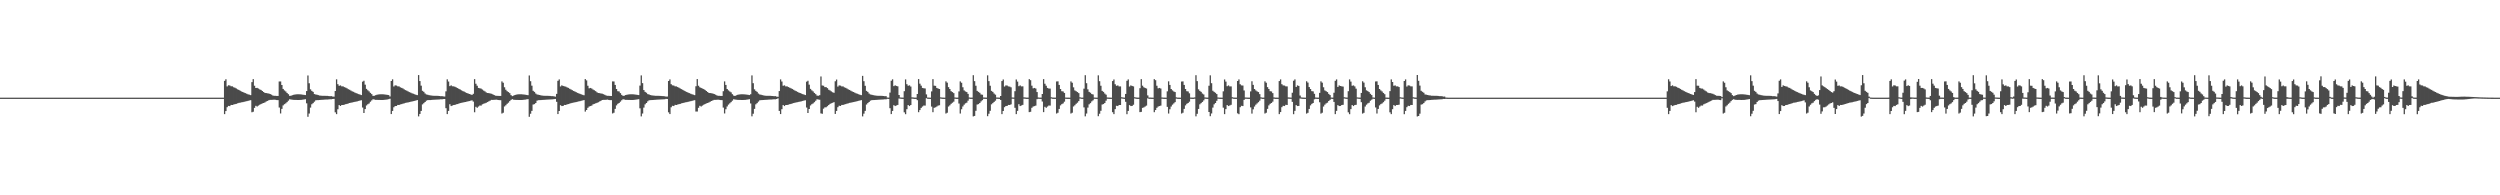 <?xml version="1.0" encoding="UTF-8"?>
<svg xmlns="http://www.w3.org/2000/svg" width="1920" height="150">
  <path d="M0 75.000h1v1.000H0zM1 75.000h1v1.000H1zM2 75.000h1v1.000H2zM3 75.000h1v1.000H3zM4 75.000h1v1.000H4zM5 75.000h1v1.000H5zM6 75.000h1v1.000H6zM7 75.000h1v1.000H7zM8 75.000h1v1.000H8zM9 75.000h1v1.000H9zM10 75.000h1v1.000H10zM11 75.000h1v1.000H11zM12 75.000h1v1.000H12zM13 75.000h1v1.000H13zM14 75.000h1v1.000H14zM15 75.000h1v1.000H15zM16 75.000h1v1.000H16zM17 75.000h1v1.000H17zM18 75.000h1v1.000H18zM19 75.000h1v1.000H19zM20 75.000h1v1.000H20zM21 75.000h1v1.000H21zM22 75.000h1v1.000H22zM23 75.000h1v1.000H23zM24 75.000h1v1.000H24zM25 75.000h1v1.000H25zM26 75.000h1v1.000H26zM27 75.000h1v1.000H27zM28 75.000h1v1.000H28zM29 75.000h1v1.000H29zM30 75.000h1v1.000H30zM31 75.000h1v1.000H31zM32 75.000h1v1.000H32zM33 75.000h1v1.000H33zM34 75.000h1v1.000H34zM35 75.000h1v1.000H35zM36 75.000h1v1.000H36zM37 75.000h1v1.000H37zM38 75.000h1v1.000H38zM39 75.000h1v1.000H39zM40 75.000h1v1.000H40zM41 75.000h1v1.000H41zM42 75.000h1v1.000H42zM43 75.000h1v1.000H43zM44 75.000h1v1.000H44zM45 75.000h1v1.000H45zM46 75.000h1v1.000H46zM47 75.000h1v1.000H47zM48 75.000h1v1.000H48zM49 75.000h1v1.000H49zM50 75.000h1v1.000H50zM51 75.000h1v1.000H51zM52 75.000h1v1.000H52zM53 75.000h1v1.000H53zM54 75.000h1v1.000H54zM55 75.000h1v1.000H55zM56 75.000h1v1.000H56zM57 75.000h1v1.000H57zM58 75.000h1v1.000H58zM59 75.000h1v1.000H59zM60 75.000h1v1.000H60zM61 75.000h1v1.000H61zM62 75.000h1v1.000H62zM63 75.000h1v1.000H63zM64 75.000h1v1.000H64zM65 75.000h1v1.000H65zM66 75.000h1v1.000H66zM67 75.000h1v1.000H67zM68 75.000h1v1.000H68zM69 75.000h1v1.000H69zM70 75.000h1v1.000H70zM71 75.000h1v1.000H71zM72 75.000h1v1.000H72zM73 75.000h1v1.000H73zM74 75.000h1v1.000H74zM75 75.000h1v1.000H75zM76 75.000h1v1.000H76zM77 75.000h1v1.000H77zM78 75.000h1v1.000H78zM79 75.000h1v1.000H79zM80 75.000h1v1.000H80zM81 75.000h1v1.000H81zM82 75.000h1v1.000H82zM83 75.000h1v1.000H83zM84 75.000h1v1.000H84zM85 75.000h1v1.000H85zM86 75.000h1v1.000H86zM87 75.000h1v1.000H87zM88 75.000h1v1.000H88zM89 75.000h1v1.000H89zM90 75.000h1v1.000H90zM91 75.000h1v1.000H91zM92 75.000h1v1.000H92zM93 75.000h1v1.000H93zM94 75.000h1v1.000H94zM95 75.000h1v1.000H95zM96 75.000h1v1.000H96zM97 75.000h1v1.000H97zM98 75.000h1v1.000H98zM99 75.000h1v1.000H99zM100 75.000h1v1.000H100zM101 75.000h1v1.000H101zM102 75.000h1v1.000H102zM103 75.000h1v1.000H103zM104 75.000h1v1.000H104zM105 75.000h1v1.000H105zM106 75.000h1v1.000H106zM107 75.000h1v1.000H107zM108 75.000h1v1.000H108zM109 75.000h1v1.000H109zM110 75.000h1v1.000H110zM111 75.000h1v1.000H111zM112 75.000h1v1.000H112zM113 75.000h1v1.000H113zM114 75.000h1v1.000H114zM115 75.000h1v1.000H115zM116 75.000h1v1.000H116zM117 75.000h1v1.000H117zM118 75.000h1v1.000H118zM119 75.000h1v1.000H119zM120 75.000h1v1.000H120zM121 75.000h1v1.000H121zM122 75.000h1v1.000H122zM123 75.000h1v1.000H123zM124 75.000h1v1.000H124zM125 75.000h1v1.000H125zM126 75.000h1v1.000H126zM127 75.000h1v1.000H127zM128 75.000h1v1.000H128zM129 75.000h1v1.000H129zM130 75.000h1v1.000H130zM131 75.000h1v1.000H131zM132 75.000h1v1.000H132zM133 75.000h1v1.000H133zM134 75.000h1v1.000H134zM135 75.000h1v1.000H135zM136 75.000h1v1.000H136zM137 75.000h1v1.000H137zM138 75.000h1v1.000H138zM139 75.000h1v1.000H139zM140 75.000h1v1.000H140zM141 75.000h1v1.000H141zM142 75.000h1v1.000H142zM143 75.000h1v1.000H143zM144 75.000h1v1.000H144zM145 75.000h1v1.000H145zM146 75.000h1v1.000H146zM147 75.000h1v1.000H147zM148 75.000h1v1.000H148zM149 75.000h1v1.000H149zM150 75.000h1v1.000H150zM151 75.000h1v1.000H151zM152 75.000h1v1.000H152zM153 75.000h1v1.000H153zM154 75.000h1v1.000H154zM155 75.000h1v1.000H155zM156 75.000h1v1.000H156zM157 75.000h1v1.000H157zM158 75.000h1v1.000H158zM159 75.000h1v1.000H159zM160 75.000h1v1.000H160zM161 75.000h1v1.000H161zM162 75.000h1v1.000H162zM163 75.000h1v1.000H163zM164 75.000h1v1.000H164zM165 75.000h1v1.000H165zM166 75.000h1v1.000H166zM167 75.000h1v1.000H167zM168 75.000h1v1.000H168zM169 75.000h1v1.000H169zM170 75.000h1v1.000H170zM171 74.991h1v1.000H171zM172 62.122h1v25.511H172zM173 60.887h1v24.434H173zM174 66.339h1v16.014H174zM175 65.501h1v15.830H175zM176 65.661h1v15.865H176zM177 66.256h1v14.334H177zM178 66.287h1v14.349H178zM179 67.045h1v13.255H179zM180 67.403h1v12.585H180zM181 67.939h1v11.811H181zM182 68.623h1v10.739H182zM183 69.079h1v9.934H183zM184 69.680h1v9.157H184zM185 70.229h1v8.385H185zM186 70.650h1v7.766H186zM187 71.174h1v7.022H187zM188 71.519h1v6.416H188zM189 71.972h1v5.764H189zM190 72.423h1v5.029H190zM191 72.704h1v4.431H191zM192 73.059h1v3.869H192zM193 63.076h1v23.140H193zM194 60.754h1v25.068H194zM195 65.830h1v17.006H195zM196 67.577h1v13.689H196zM197 67.502h1v14.304H197zM198 67.984h1v13.138H198zM199 68.672h1v11.771H199zM200 69.060h1v10.849H200zM201 69.872h1v9.516H201zM202 70.631h1v8.479H202zM203 71.395h1v7.256H203zM204 71.492h1v6.449H204zM205 71.654h1v5.861H205zM206 71.845h1v5.091H206zM207 72.214h1v4.500H207zM208 72.697h1v3.998H208zM209 73.297h1v3.367H209zM210 73.575h1v2.974H210zM211 73.588h1v3.080H211zM212 73.694h1v3.169H212zM213 73.699h1v3.228H213zM214 62.554h1v20.047H214zM215 62.590h1v24.569H215zM216 65.256h1v18.345H216zM217 68.308h1v12.655H217zM218 69.409h1v10.604H218zM219 70.233h1v9.146H219zM220 71.385h1v7.071H220zM221 72.331h1v4.999H221zM222 73.609h1v2.621H222zM223 73.512h1v2.921H223zM224 73.121h1v3.481H224zM225 72.816h1v3.893H225zM226 72.600h1v4.135H226zM227 72.428h1v4.313H227zM228 72.386h1v4.404H228zM229 72.403h1v4.378H229zM230 72.454h1v4.294H230zM231 72.529h1v4.157H231zM232 72.689h1v3.855H232zM233 72.862h1v3.509H233zM234 72.991h1v3.191H234zM235 69.955h1v9.384H235zM236 57.959h1v31.721H236zM237 63.964h1v23.240H237zM238 68.624h1v14.028H238zM239 69.777h1v10.287H239zM240 70.539h1v8.642H240zM241 72.252h1v5.829H241zM242 72.567h1v4.474H242zM243 72.762h1v4.147H243zM244 73.038h1v3.843H244zM245 73.343h1v3.451H245zM246 73.460h1v3.242H246zM247 73.551h1v3.098H247zM248 73.560h1v3.021H248zM249 73.574h1v2.934H249zM250 73.611h1v2.855H250zM251 73.648h1v2.776H251zM252 73.780h1v2.578H252zM253 73.868h1v2.364H253zM254 73.848h1v2.410H254zM255 74.158h1v1.862H255zM256 74.227h1v1.726H256zM257 69.900h1v16.365H257zM258 60.949h1v26.723H258zM259 64.645h1v19.279H259zM260 65.878h1v14.828H260zM261 65.576h1v15.852H261zM262 66.306h1v14.338H262zM263 66.301h1v14.350H263zM264 66.898h1v13.507H264zM265 67.301h1v12.714H265zM266 67.794h1v12.052H266zM267 68.480h1v10.967H267zM268 68.921h1v10.166H268zM269 69.540h1v9.347H269zM270 70.121h1v8.550H270zM271 70.527h1v7.933H271zM272 71.052h1v7.196H272zM273 71.540h1v6.469H273zM274 71.873h1v5.932H274zM275 72.311h1v5.196H275zM276 72.602h1v4.600H276zM277 72.991h1v4.001H277zM278 62.723h1v19.845H278zM279 61.997h1v24.800H279zM280 65.039h1v18.727H280zM281 68.249h1v12.771H281zM282 69.346h1v10.708H282zM283 70.172h1v9.267H283zM284 71.346h1v6.766H284zM285 72.311h1v4.797H285zM286 73.604h1v2.637H286zM287 73.509h1v2.931H287zM288 73.117h1v3.573H288zM289 72.761h1v3.956H289zM290 72.533h1v4.199H290zM291 72.430h1v4.312H291zM292 72.391h1v4.398H292zM293 72.400h1v4.386H293zM294 72.434h1v4.326H294zM295 72.528h1v4.126H295zM296 72.695h1v3.837H296zM297 72.849h1v3.533H297zM298 73.022h1v3.176H298zM299 74.074h1v1.745H299zM300 62.223h1v25.402H300zM301 60.948h1v24.256H301zM302 66.418h1v15.954H302zM303 65.538h1v15.934H303zM304 65.667h1v15.721H304zM305 66.288h1v14.311H305zM306 66.330h1v14.303H306zM307 67.053h1v13.100H307zM308 67.487h1v12.482H308zM309 67.964h1v11.677H309zM310 68.639h1v10.710H310zM311 69.212h1v9.777H311zM312 69.685h1v9.116H312zM313 70.251h1v8.370H313zM314 70.772h1v7.626H314zM315 71.160h1v6.976H315zM316 71.659h1v6.290H316zM317 71.983h1v5.680H317zM318 72.402h1v5.044H318zM319 72.800h1v4.343H319zM320 73.066h1v3.802H320zM321 57.627h1v31.779H321zM322 62.276h1v25.204H322zM323 65.804h1v19.377H323zM324 69.746h1v10.413H324zM325 70.517h1v8.724H325zM326 71.804h1v6.517H326zM327 72.547h1v4.776H327zM328 72.734h1v4.178H328zM329 73.047h1v3.826H329zM330 73.253h1v3.580H330zM331 73.390h1v3.352H331zM332 73.531h1v3.113H332zM333 73.556h1v3.024H333zM334 73.554h1v2.985H334zM335 73.577h1v2.923H335zM336 73.631h1v2.822H336zM337 73.730h1v2.635H337zM338 73.882h1v2.352H338zM339 73.845h1v2.438H339zM340 74.046h1v2.047H340zM341 74.142h1v1.871H341zM342 70.123h1v12.980H342zM343 60.938h1v26.690H343zM344 62.611h1v22.561H344zM345 66.142h1v13.911H345zM346 65.531h1v15.948H346zM347 66.232h1v14.798H347zM348 66.288h1v14.341H348zM349 66.675h1v13.846H349zM350 67.192h1v12.884H350zM351 67.629h1v12.291H351zM352 68.300h1v11.239H352zM353 68.777h1v10.398H353zM354 69.381h1v9.551H354zM355 69.976h1v8.762H355zM356 70.372h1v8.137H356zM357 70.926h1v7.399H357zM358 71.419h1v6.648H358zM359 71.763h1v6.044H359zM360 72.195h1v5.403H360zM361 72.508h1v4.786H361zM362 72.894h1v4.175H362zM363 72.033h1v5.983H363zM364 60.784h1v25.428H364zM365 64.296h1v17.706H365zM366 65.822h1v16.992H366zM367 67.522h1v14.293H367zM368 67.798h1v13.259H368zM369 68.066h1v13.040H369zM370 68.770h1v11.358H370zM371 69.579h1v10.075H371zM372 70.199h1v9.112H372zM373 71.015h1v7.867H373zM374 71.448h1v6.936H374zM375 71.528h1v6.245H375zM376 71.795h1v5.444H376zM377 72.006h1v4.699H377zM378 72.430h1v4.294H378zM379 72.946h1v3.727H379zM380 73.487h1v3.121H380zM381 73.573h1v2.980H381zM382 73.626h1v3.151H382zM383 73.702h1v3.205H383zM384 73.695h1v3.236H384zM385 62.523h1v24.646H385zM386 63.523h1v23.043H386zM387 67.041h1v14.735H387zM388 68.892h1v11.972H388zM389 70.023h1v9.704H389zM390 70.721h1v8.150H390zM391 71.544h1v6.127H391zM392 73.043h1v3.669H392zM393 73.838h1v2.343H393zM394 73.401h1v3.182H394zM395 72.938h1v3.750H395zM396 72.643h1v4.090H396zM397 72.498h1v4.231H397zM398 72.392h1v4.384H398zM399 72.397h1v4.391H399zM400 72.420h1v4.355H400zM401 72.474h1v4.255H401zM402 72.594h1v4.010H402zM403 72.742h1v3.743H403zM404 72.909h1v3.399H404zM405 73.106h1v3.020H405zM406 57.952h1v31.758H406zM407 62.340h1v25.011H407zM408 65.794h1v19.351H408zM409 69.758h1v10.512H409zM410 70.530h1v9.425H410zM411 71.815h1v7.285H411zM412 72.565h1v4.742H412zM413 72.756h1v4.191H413zM414 72.985h1v3.919H414zM415 73.266h1v3.604H415zM416 73.399h1v3.336H416zM417 73.542h1v3.153H417zM418 73.556h1v3.067H418zM419 73.563h1v2.997H419zM420 73.576h1v2.912H420zM421 73.632h1v2.813H421zM422 73.682h1v2.712H422zM423 73.851h1v2.464H423zM424 73.852h1v2.414H424zM425 73.971h1v2.182H425zM426 74.216h1v1.740H426zM427 72.075h1v6.109H427zM428 62.034h1v25.590H428zM429 60.968h1v24.291H429zM430 66.424h1v14.360H430zM431 65.560h1v15.902H431zM432 66.008h1v15.369H432zM433 66.296h1v14.308H433zM434 66.497h1v14.141H434zM435 67.072h1v13.082H435zM436 67.498h1v12.420H436zM437 68.154h1v11.485H437zM438 68.651h1v10.606H438zM439 69.223h1v9.765H439zM440 69.846h1v8.947H440zM441 70.260h1v8.316H441zM442 70.781h1v7.611H442zM443 71.300h1v6.830H443zM444 71.666h1v6.211H444zM445 72.096h1v5.562H445zM446 72.486h1v4.876H446zM447 72.805h1v4.331H447zM448 73.157h1v3.705H448zM449 60.739h1v24.948H449zM450 61.726h1v22.754H450zM451 65.831h1v16.969H451zM452 67.847h1v13.970H452zM453 67.535h1v13.946H453zM454 67.989h1v13.109H454zM455 68.778h1v11.366H455zM456 69.320h1v10.430H456zM457 70.000h1v9.353H457zM458 70.851h1v8.151H458zM459 71.433h1v7.098H459zM460 71.526h1v6.413H460zM461 71.760h1v5.686H461zM462 71.916h1v4.868H462zM463 72.328h1v4.394H463zM464 72.819h1v3.864H464zM465 73.338h1v3.297H465zM466 73.575h1v2.935H466zM467 73.588h1v3.147H467zM468 73.693h1v3.189H468zM469 73.703h1v3.200H469zM470 62.526h1v24.621H470zM471 62.541h1v24.030H471zM472 65.214h1v18.406H472zM473 68.359h1v12.563H473zM474 70.031h1v9.695H474zM475 70.229h1v8.855H475zM476 71.545h1v6.539H476zM477 72.844h1v4.139H477zM478 73.611h1v2.623H478zM479 73.469h1v2.966H479zM480 73.002h1v3.682H480zM481 72.768h1v3.945H481zM482 72.540h1v4.188H482zM483 72.436h1v4.314H483zM484 72.397h1v4.387H484zM485 72.413h1v4.367H485zM486 72.466h1v4.289H486zM487 72.569h1v4.080H487zM488 72.721h1v3.771H488zM489 72.881h1v3.448H489zM490 73.025h1v3.152H490zM491 65.717h1v17.493H491zM492 57.900h1v31.508H492zM493 63.868h1v23.327H493zM494 69.169h1v13.478H494zM495 70.531h1v9.584H495zM496 71.233h1v7.864H496zM497 72.270h1v5.571H497zM498 72.568h1v4.487H498zM499 72.986h1v3.916H499zM500 73.229h1v3.636H500zM501 73.349h1v3.443H501zM502 73.455h1v3.256H502zM503 73.558h1v3.078H503zM504 73.565h1v2.992H504zM505 73.573h1v2.938H505zM506 73.608h1v2.860H506zM507 73.668h1v2.743H507zM508 73.785h1v2.571H508zM509 73.851h1v2.417H509zM510 73.911h1v2.333H510zM511 74.215h1v1.725H511zM512 74.137h1v1.876H512zM513 62.205h1v24.059H513zM514 60.955h1v26.653H514zM515 64.684h1v17.682H515zM516 65.547h1v15.714H516zM517 65.682h1v15.790H517zM518 66.304h1v14.218H518zM519 66.343h1v14.286H519zM520 66.882h1v13.382H520zM521 67.394h1v12.575H521zM522 67.976h1v11.775H522zM523 68.479h1v10.868H523zM524 69.072h1v10.013H524zM525 69.696h1v9.151H525zM526 70.122h1v8.490H526zM527 70.651h1v7.808H527zM528 71.170h1v7.021H528zM529 71.541h1v6.400H529zM530 71.980h1v5.752H530zM531 72.411h1v5.030H531zM532 72.708h1v4.467H532zM533 73.071h1v3.861H533zM534 66.255h1v19.403H534zM535 60.733h1v24.926H535zM536 65.829h1v16.975H536zM537 67.016h1v14.255H537zM538 67.532h1v14.284H538zM539 67.991h1v13.108H539zM540 68.379h1v12.045H540zM541 69.063h1v10.856H541zM542 69.869h1v9.524H542zM543 70.648h1v8.463H543zM544 71.403h1v7.262H544zM545 71.492h1v6.597H545zM546 71.650h1v5.937H546zM547 71.849h1v5.260H547zM548 72.209h1v4.512H548zM549 72.692h1v4.020H549zM550 73.197h1v3.466H550zM551 73.575h1v2.976H551zM552 73.584h1v3.089H552zM553 73.667h1v3.192H553zM554 73.698h1v3.205H554zM555 70.043h1v12.613H555zM556 62.522h1v24.627H556zM557 65.217h1v18.692H557zM558 68.358h1v13.422H558zM559 69.425h1v10.931H559zM560 70.229h1v9.153H560zM561 70.900h1v7.559H561zM562 72.331h1v4.996H562zM563 73.421h1v2.812H563zM564 73.725h1v2.701H564zM565 73.161h1v3.452H565zM566 72.813h1v3.899H566zM567 72.593h1v4.135H567zM568 72.437h1v4.298H568zM569 72.397h1v4.380H569zM570 72.404h1v4.380H570zM571 72.440h1v4.321H571zM572 72.534h1v4.151H572zM573 72.650h1v3.879H573zM574 72.805h1v3.573H574zM575 72.988h1v3.206H575zM576 72.401h1v7.081H576zM577 57.898h1v31.428H577zM578 63.884h1v23.472H578zM579 68.630h1v14.994H579zM580 69.761h1v10.356H580zM581 70.534h1v8.664H581zM582 71.829h1v6.219H582zM583 72.567h1v4.502H583zM584 72.757h1v4.144H584zM585 73.067h1v3.797H585zM586 73.270h1v3.523H586zM587 73.453h1v3.257H587zM588 73.553h1v3.082H588zM589 73.564h1v3.008H589zM590 73.563h1v2.950H590zM591 73.598h1v2.869H591zM592 73.655h1v2.763H592zM593 73.736h1v2.622H593zM594 73.872h1v2.371H594zM595 73.853h1v2.413H595zM596 74.169h1v1.847H596zM597 74.367h1v1.158H597zM598 69.951h1v15.256H598zM599 60.954h1v26.665H599zM600 62.633h1v21.231H600zM601 65.845h1v14.867H601zM602 65.554h1v15.917H602zM603 66.336h1v14.304H603zM604 66.296h1v14.337H604zM605 66.884h1v13.519H605zM606 67.311h1v12.706H606zM607 67.796h1v12.045H607zM608 68.311h1v11.135H608zM609 68.928h1v10.249H609zM610 69.543h1v9.338H610zM611 69.982h1v8.686H611zM612 70.530h1v7.978H612zM613 71.056h1v7.190H613zM614 71.421h1v6.584H614zM615 71.873h1v5.931H615zM616 72.317h1v5.191H616zM617 72.603h1v4.598H617zM618 72.988h1v4.001H618zM619 62.727h1v19.842H619zM620 62.010h1v24.786H620zM621 65.038h1v18.681H621zM622 68.245h1v12.761H622zM623 69.362h1v10.678H623zM624 70.185h1v9.241H624zM625 71.352h1v7.135H625zM626 72.316h1v5.025H626zM627 73.415h1v2.823H627zM628 73.509h1v2.921H628zM629 73.120h1v3.495H629zM630 58.701h1v28.389H630zM631 65.633h1v21.783H631zM632 65.869h1v17.605H632zM633 66.900h1v15.558H633zM634 66.904h1v15.483H634zM635 67.689h1v13.865H635zM636 68.892h1v11.726H636zM637 69.500h1v10.259H637zM638 70.186h1v9.147H638zM639 70.855h1v8.092H639zM640 71.289h1v7.155H640zM641 62.402h1v25.115H641zM642 61.062h1v24.139H642zM643 66.505h1v15.815H643zM644 65.608h1v15.608H644zM645 65.726h1v15.704H645zM646 66.331h1v14.247H646zM647 66.373h1v14.240H647zM648 67.093h1v13.152H648zM649 67.407h1v12.545H649zM650 67.990h1v11.638H650zM651 68.664h1v10.674H651zM652 69.078h1v9.899H652zM653 69.700h1v9.142H653zM654 70.269h1v8.342H654zM655 70.657h1v7.729H655zM656 71.170h1v7.016H656zM657 71.671h1v6.270H657zM658 71.986h1v5.669H658zM659 72.409h1v5.029H659zM660 72.807h1v4.329H660zM661 73.074h1v3.820H661zM662 58.274h1v31.134H662zM663 62.363h1v24.943H663zM664 65.870h1v19.266H664zM665 69.785h1v10.494H665zM666 70.542h1v8.686H666zM667 71.814h1v6.500H667zM668 72.558h1v4.760H668zM669 72.740h1v4.208H669zM670 73.024h1v3.842H670zM671 73.258h1v3.568H671zM672 73.395h1v3.341H672zM673 73.535h1v3.165H673zM674 73.559h1v3.017H674zM675 73.561h1v2.972H675zM676 73.575h1v2.919H676zM677 73.633h1v2.817H677zM678 73.731h1v2.665H678zM679 73.875h1v2.354H679zM680 73.848h1v2.434H680zM681 74.905h1v1.000H681zM682 74.958h1v1.000H682zM683 71.101h1v11.988H683zM684 62.026h1v25.603H684zM685 60.939h1v24.234H685zM686 66.152h1v14.622H686zM687 65.541h1v15.932H687zM688 66.004h1v15.019H688zM689 66.290h1v14.302H689zM690 72.965h1v2.716H690zM691 74.828h1v1.000H691zM692 74.914h1v1.000H692zM693 74.966h1v1.000H693zM694 70.049h1v16.230H694zM695 60.953h1v26.750H695zM696 64.652h1v19.206H696zM697 65.830h1v14.857H697zM698 65.536h1v15.937H698zM699 66.474h1v14.167H699zM700 74.754h1v1.000H700zM701 74.864h1v1.000H701zM702 74.958h1v1.000H702zM703 74.966h1v1.000H703zM704 72.214h1v4.738H704zM705 60.702h1v25.457H705zM706 64.250h1v20.295H706zM707 65.784h1v17.049H707zM708 67.509h1v14.332H708zM709 67.780h1v13.289H709zM710 67.961h1v13.157H710zM711 72.488h1v2.989H711zM712 74.892h1v1.000H712zM713 74.942h1v1.000H713zM714 74.985h1v1.000H714zM715 70.189h1v11.690H715zM716 60.750h1v25.398H716zM717 65.815h1v16.994H717zM718 65.969h1v16.483H718zM719 67.528h1v14.293H719zM720 67.977h1v13.126H720zM721 68.368h1v12.455H721zM722 74.726h1v1.000H722zM723 74.920h1v1.000H723zM724 74.972h1v1.000H724zM725 74.984h1v1.000H725zM726 62.477h1v24.738H726zM727 63.507h1v23.075H727zM728 66.901h1v14.893H728zM729 68.348h1v12.525H729zM730 70.022h1v9.713H730zM731 70.714h1v8.162H731zM732 71.534h1v6.559H732zM733 74.843h1v1.000H733zM734 74.958h1v1.000H734zM735 74.983h1v1.000H735zM736 70.203h1v9.288H736zM737 62.504h1v24.685H737zM738 63.532h1v20.367H738zM739 67.045h1v14.736H739zM740 69.431h1v10.932H740zM741 70.231h1v9.153H741zM742 70.725h1v8.143H742zM743 72.085h1v5.242H743zM744 74.839h1v1.000H744zM745 74.963h1v1.000H745zM746 74.969h1v1.000H746zM747 57.768h1v31.604H747zM748 62.318h1v26.698H748zM749 65.836h1v19.284H749zM750 69.772h1v10.505H750zM751 70.537h1v9.424H751zM752 71.262h1v7.854H752zM753 72.560h1v5.301H753zM754 72.748h1v4.200H754zM755 74.869h1v1.000H755zM756 74.917h1v1.000H756zM757 74.973h1v1.000H757zM758 57.844h1v31.413H758zM759 62.324h1v25.031H759zM760 65.843h1v19.231H760zM761 69.778h1v10.333H761zM762 70.537h1v8.661H762zM763 71.827h1v6.461H763zM764 72.684h1v4.610H764zM765 74.876h1v1.000H765zM766 74.912h1v1.000H766zM767 74.977h1v1.000H767zM768 73.738h1v3.028H768zM769 62.258h1v25.383H769zM770 61.008h1v24.232H770zM771 66.478h1v15.868H771zM772 65.586h1v15.864H772zM773 65.712h1v15.656H773zM774 66.336h1v14.248H774zM775 66.523h1v14.094H775zM776 67.090h1v13.055H776zM777 74.841h1v1.000H777zM778 74.882h1v1.000H778zM779 70.060h1v12.746H779zM780 61.008h1v26.660H780zM781 62.688h1v22.446H781zM782 66.179h1v13.854H782zM783 65.568h1v15.889H783zM784 66.366h1v14.644H784zM785 66.310h1v14.248H785zM786 74.754h1v1.000H786zM787 74.877h1v1.000H787zM788 74.958h1v1.000H788zM789 74.968h1v1.000H789zM790 60.764h1v25.342H790zM791 61.568h1v24.318H791zM792 65.814h1v16.999H792zM793 67.852h1v13.972H793zM794 67.526h1v13.961H794zM795 67.979h1v13.129H795zM796 70.730h1v5.439H796zM797 74.858h1v1.000H797zM798 74.948h1v1.000H798zM799 74.980h1v1.000H799zM800 72.185h1v5.786H800zM801 60.770h1v25.369H801zM802 64.307h1v17.694H802zM803 65.829h1v16.969H803zM804 67.538h1v14.277H804zM805 67.983h1v13.065H805zM806 68.070h1v13.028H806zM807 74.695h1v1.000H807zM808 74.919h1v1.000H808zM809 74.967h1v1.000H809zM810 74.983h1v1.000H810zM811 62.571h1v24.636H811zM812 62.485h1v24.090H812zM813 65.212h1v18.426H813zM814 68.353h1v12.583H814zM815 70.026h1v9.965H815zM816 70.223h1v9.169H816zM817 71.385h1v6.703H817zM818 74.879h1v1.000H818zM819 74.962h1v1.000H819zM820 74.980h1v1.000H820zM821 74.990h1v1.000H821zM822 62.508h1v24.673H822zM823 63.536h1v23.020H823zM824 67.054h1v14.720H824zM825 69.433h1v11.423H825zM826 70.033h1v9.690H826zM827 70.726h1v8.139H827zM828 71.546h1v6.121H828zM829 74.692h1v1.000H829zM830 74.934h1v1.000H830zM831 74.971h1v1.000H831zM832 68.100h1v14.363H832zM833 57.769h1v31.600H833zM834 63.875h1v23.311H834zM835 68.626h1v14.034H835zM836 70.542h1v9.590H836zM837 71.240h1v7.975H837zM838 72.264h1v5.600H838zM839 72.559h1v4.511H839zM840 74.880h1v1.000H840zM841 74.936h1v1.000H841zM842 74.984h1v1.000H842zM843 57.844h1v31.407H843zM844 62.337h1v25.000H844zM845 65.854h1v19.224H845zM846 69.776h1v10.482H846zM847 70.546h1v9.393H847zM848 71.821h1v7.274H848zM849 72.687h1v4.615H849zM850 74.878h1v1.000H850zM851 74.909h1v1.000H851zM852 74.973h1v1.000H852zM853 74.992h1v1.000H853zM854 62.270h1v23.879H854zM855 61.016h1v26.629H855zM856 64.696h1v19.136H856zM857 65.890h1v15.342H857zM858 65.596h1v15.850H858zM859 66.329h1v14.295H859zM860 66.372h1v14.249H860zM861 74.668h1v1.000H861zM862 74.836h1v1.000H862zM863 74.958h1v1.000H863zM864 72.144h1v6.060H864zM865 62.034h1v25.654H865zM866 60.999h1v24.209H866zM867 66.453h1v14.309H867zM868 65.574h1v15.873H868zM869 66.021h1v15.343H869zM870 66.341h1v14.117H870zM871 74.627h1v1.000H871zM872 74.875h1v1.000H872zM873 74.958h1v1.000H873zM874 74.965h1v1.000H874zM875 67.757h1v18.360H875zM876 60.757h1v25.136H876zM877 65.817h1v17.006H877zM878 67.004h1v15.467H878zM879 67.522h1v14.299H879zM880 67.977h1v13.133H880zM881 73.282h1v2.249H881zM882 74.920h1v1.000H882zM883 74.918h1v1.000H883zM884 74.972h1v1.000H884zM885 74.987h1v1.000H885zM886 60.761h1v25.390H886zM887 61.585h1v22.921H887zM888 65.825h1v16.976H888zM889 67.861h1v13.953H889zM890 67.534h1v13.944H890zM891 67.985h1v13.113H891zM892 74.838h1v1.000H892zM893 74.935h1v1.000H893zM894 74.966h1v1.000H894zM895 74.985h1v1.000H895zM896 70.134h1v11.964H896zM897 62.477h1v24.733H897zM898 65.205h1v18.719H898zM899 68.356h1v13.437H899zM900 69.427h1v10.940H900zM901 70.222h1v9.170H901zM902 70.717h1v7.747H902zM903 74.769h1v1.000H903zM904 74.948h1v1.000H904zM905 74.980h1v1.000H905zM906 74.993h1v1.000H906zM907 62.597h1v24.584H907zM908 62.514h1v24.044H908zM909 65.231h1v18.391H909zM910 68.361h1v12.562H910zM911 70.033h1v9.689H911zM912 70.234h1v8.847H912zM913 71.676h1v6.405H913zM914 74.886h1v1.000H914zM915 74.962h1v1.000H915zM916 74.981h1v1.000H916zM917 74.814h1v1.000H917zM918 57.767h1v31.601H918zM919 62.303h1v25.097H919zM920 68.620h1v15.021H920zM921 69.762h1v10.377H921zM922 70.540h1v8.676H922zM923 71.823h1v6.474H923zM924 72.558h1v4.529H924zM925 74.827h1v1.000H925zM926 74.916h1v1.000H926zM927 74.982h1v1.000H927zM928 65.844h1v20.173H928zM929 57.852h1v31.384H929zM930 63.894h1v23.245H930zM931 69.671h1v12.961H931zM932 70.545h1v9.568H932zM933 71.247h1v7.842H933zM934 72.221h1v5.183H934zM935 74.840h1v1.000H935zM936 74.934h1v1.000H936zM937 74.981h1v1.000H937zM938 74.991h1v1.000H938zM939 70.128h1v12.582H939zM940 61.007h1v26.628H940zM941 62.691h1v21.144H941zM942 66.192h1v14.507H942zM943 65.585h1v15.868H943zM944 66.377h1v14.630H944zM945 66.332h1v14.160H945zM946 74.672h1v1.000H946zM947 74.880h1v1.000H947zM948 74.963h1v1.000H948zM949 74.966h1v1.000H949zM950 62.205h1v24.831H950zM951 60.984h1v26.697H951zM952 64.695h1v17.656H952zM953 65.563h1v15.676H953zM954 65.690h1v15.764H954zM955 69.501h1v7.190H955zM956 74.855h1v1.000H956zM957 74.885h1v1.000H957zM958 74.966h1v1.000H958zM959 74.967h1v1.000H959zM960 70.200h1v12.260H960zM961 62.418h1v24.839H961zM962 65.185h1v18.764H962zM963 68.334h1v13.468H963zM964 69.409h1v10.977H964zM965 70.213h1v9.186H965zM966 70.709h1v7.764H966zM967 72.318h1v5.017H967zM968 74.740h1v1.000H968zM969 74.959h1v1.000H969zM970 74.975h1v1.000H970zM971 62.486h1v24.728H971zM972 63.521h1v23.050H972zM973 66.916h1v16.719H973zM974 68.359h1v12.570H974zM975 70.031h1v9.695H975zM976 70.230h1v8.854H976zM977 71.551h1v6.533H977zM978 74.819h1v1.000H978zM979 74.959h1v1.000H979zM980 74.979h1v1.000H980zM981 74.990h1v1.000H981zM982 62.243h1v25.404H982zM983 61.000h1v25.087H983zM984 64.686h1v17.655H984zM985 65.577h1v15.656H985zM986 65.702h1v15.745H986zM987 66.309h1v14.200H987zM988 66.352h1v14.275H988zM989 74.818h1v1.000H989zM990 74.873h1v1.000H990zM991 74.951h1v1.000H991zM992 71.231h1v7.008H992zM993 62.021h1v25.672H993zM994 60.985h1v24.155H994zM995 66.756h1v14.011H995zM996 65.561h1v15.893H996zM997 66.011h1v15.359H997zM998 73.395h1v2.266H998zM999 74.820h1v1.000H999zM1000 74.911h1v1.000H1000zM1001 74.965h1v1.000H1001zM1002 74.985h1v1.000H1002zM1003 62.403h1v24.865H1003zM1004 63.456h1v23.191H1004zM1005 66.873h1v16.788H1005zM1006 68.340h1v12.609H1006zM1007 70.006h1v9.747H1007zM1008 70.203h1v8.902H1008zM1009 72.052h1v4.216H1009zM1010 74.854h1v1.000H1010zM1011 74.963h1v1.000H1011zM1012 74.980h1v1.000H1012zM1013 71.339h1v7.182H1013zM1014 62.466h1v24.761H1014zM1015 63.503h1v23.099H1015zM1016 67.034h1v14.764H1016zM1017 69.423h1v10.938H1017zM1018 70.025h1v9.368H1018zM1019 70.715h1v8.157H1019zM1020 72.077h1v5.498H1020zM1021 73.036h1v3.679H1021zM1022 74.900h1v1.000H1022zM1023 74.976h1v1.000H1023zM1024 71.200h1v7.083H1024zM1025 62.048h1v25.584H1025zM1026 60.991h1v24.149H1026zM1027 66.761h1v13.996H1027zM1028 65.566h1v15.891H1028zM1029 66.023h1v15.349H1029zM1030 66.307h1v14.310H1030zM1031 66.495h1v14.014H1031zM1032 74.689h1v1.000H1032zM1033 74.840h1v1.000H1033zM1034 74.956h1v1.000H1034zM1035 70.041h1v16.211H1035zM1036 60.990h1v26.694H1036zM1037 62.662h1v21.175H1037zM1038 65.854h1v14.821H1038zM1039 65.561h1v15.892H1039zM1040 66.329h1v14.299H1040zM1041 68.101h1v12.396H1041zM1042 74.781h1v1.000H1042zM1043 74.883h1v1.000H1043zM1044 74.958h1v1.000H1044zM1045 71.354h1v7.122H1045zM1046 62.411h1v24.843H1046zM1047 63.462h1v23.172H1047zM1048 67.020h1v14.789H1048zM1049 69.400h1v10.988H1049zM1050 70.005h1v9.402H1050zM1051 70.699h1v8.187H1051zM1052 72.061h1v5.280H1052zM1053 73.026h1v3.530H1053zM1054 74.841h1v1.000H1054zM1055 74.971h1v1.000H1055zM1056 62.570h1v19.950H1056zM1057 62.471h1v24.746H1057zM1058 65.209h1v18.434H1058zM1059 68.350h1v12.590H1059zM1060 69.423h1v10.570H1060zM1061 70.223h1v9.168H1061zM1062 71.373h1v7.092H1062zM1063 72.323h1v5.009H1063zM1064 74.916h1v1.000H1064zM1065 74.973h1v1.000H1065zM1066 74.985h1v1.000H1066zM1067 70.013h1v16.234H1067zM1068 60.996h1v26.653H1068zM1069 62.965h1v20.878H1069zM1070 65.867h1v14.813H1070zM1071 65.572h1v15.875H1071zM1072 66.342h1v14.285H1072zM1073 66.305h1v14.316H1073zM1074 66.890h1v13.497H1074zM1075 74.696h1v1.000H1075zM1076 74.841h1v1.000H1076zM1077 74.956h1v1.000H1077zM1078 62.216h1v25.465H1078zM1079 60.989h1v24.190H1079zM1080 66.445h1v15.905H1080zM1081 65.554h1v15.682H1081zM1082 65.680h1v15.772H1082zM1083 66.300h1v14.285H1083zM1084 66.340h1v14.280H1084zM1085 74.685h1v1.000H1085zM1086 74.877h1v1.000H1086zM1087 74.967h1v1.000H1087zM1088 57.596h1v31.861H1088zM1089 62.046h1v27.058H1089zM1090 65.759h1v21.538H1090zM1091 69.743h1v10.578H1091zM1092 70.506h1v9.504H1092zM1093 71.212h1v7.946H1093zM1094 72.538h1v5.346H1094zM1095 72.725h1v4.363H1095zM1096 72.956h1v3.960H1096zM1097 73.202h1v3.675H1097zM1098 73.325h1v3.481H1098zM1099 73.524h1v3.186H1099zM1100 73.544h1v3.087H1100zM1101 73.556h1v3.011H1101zM1102 73.565h1v2.958H1102zM1103 73.598h1v2.882H1103zM1104 73.675h1v2.730H1104zM1105 73.844h1v2.488H1105zM1106 73.842h1v2.450H1106zM1107 73.903h1v2.322H1107zM1108 74.201h1v1.765H1108zM1109 74.123h1v1.900H1109zM1110 74.882h1v1.000H1110zM1111 74.962h1v1.000H1111zM1112 74.987h1v1.000H1112zM1113 74.996h1v1.000H1113zM1114 74.998h1v1.000H1114zM1115 74.999h1v1.000H1115zM1116 75.000h1v1.000H1116zM1117 75.000h1v1.000H1117zM1118 75.000h1v1.000H1118zM1119 75.000h1v1.000H1119zM1120 75.000h1v1.000H1120zM1121 75.000h1v1.000H1121zM1122 75.000h1v1.000H1122zM1123 75.000h1v1.000H1123zM1124 75.000h1v1.000H1124zM1125 75.000h1v1.000H1125zM1126 75.000h1v1.000H1126zM1127 75.000h1v1.000H1127zM1128 75.000h1v1.000H1128zM1129 75.000h1v1.000H1129zM1130 75.000h1v1.000H1130zM1131 75.000h1v1.000H1131zM1132 75.000h1v1.000H1132zM1133 75.000h1v1.000H1133zM1134 75.000h1v1.000H1134zM1135 75.000h1v1.000H1135zM1136 75.000h1v1.000H1136zM1137 75.000h1v1.000H1137zM1138 75.000h1v1.000H1138zM1139 75.000h1v1.000H1139zM1140 75.000h1v1.000H1140zM1141 75.000h1v1.000H1141zM1142 75.000h1v1.000H1142zM1143 75.000h1v1.000H1143zM1144 75.000h1v1.000H1144zM1145 75.000h1v1.000H1145zM1146 75.000h1v1.000H1146zM1147 75.000h1v1.000H1147zM1148 75.000h1v1.000H1148zM1149 75.000h1v1.000H1149zM1150 75.000h1v1.000H1150zM1151 75.000h1v1.000H1151zM1152 75.000h1v1.000H1152zM1153 75.000h1v1.000H1153zM1154 75.000h1v1.000H1154zM1155 75.000h1v1.000H1155zM1156 75.000h1v1.000H1156zM1157 75.000h1v1.000H1157zM1158 75.000h1v1.000H1158zM1159 75.000h1v1.000H1159zM1160 75.000h1v1.000H1160zM1161 75.000h1v1.000H1161zM1162 75.000h1v1.000H1162zM1163 75.000h1v1.000H1163zM1164 75.000h1v1.000H1164zM1165 75.000h1v1.000H1165zM1166 75.000h1v1.000H1166zM1167 75.000h1v1.000H1167zM1168 75.000h1v1.000H1168zM1169 75.000h1v1.000H1169zM1170 75.000h1v1.000H1170zM1171 75.000h1v1.000H1171zM1172 75.000h1v1.000H1172zM1173 75.000h1v1.000H1173zM1174 75.000h1v1.000H1174zM1175 75.000h1v1.000H1175zM1176 75.000h1v1.000H1176zM1177 75.000h1v1.000H1177zM1178 75.000h1v1.000H1178zM1179 75.000h1v1.000H1179zM1180 75.000h1v1.000H1180zM1181 75.000h1v1.000H1181zM1182 75.000h1v1.000H1182zM1183 75.000h1v1.000H1183zM1184 75.000h1v1.000H1184zM1185 75.000h1v1.000H1185zM1186 75.000h1v1.000H1186zM1187 75.000h1v1.000H1187zM1188 75.000h1v1.000H1188zM1189 75.000h1v1.000H1189zM1190 75.000h1v1.000H1190zM1191 75.000h1v1.000H1191zM1192 75.000h1v1.000H1192zM1193 75.000h1v1.000H1193zM1194 75.000h1v1.000H1194zM1195 75.000h1v1.000H1195zM1196 75.000h1v1.000H1196zM1197 75.000h1v1.000H1197zM1198 75.000h1v1.000H1198zM1199 75.000h1v1.000H1199zM1200 75.000h1v1.000H1200zM1201 75.000h1v1.000H1201zM1202 75.000h1v1.000H1202zM1203 75.000h1v1.000H1203zM1204 75.000h1v1.000H1204zM1205 75.000h1v1.000H1205zM1206 75.000h1v1.000H1206zM1207 75.000h1v1.000H1207zM1208 75.000h1v1.000H1208zM1209 75.000h1v1.000H1209zM1210 75.000h1v1.000H1210zM1211 75.000h1v1.000H1211zM1212 75.000h1v1.000H1212zM1213 75.000h1v1.000H1213zM1214 75.000h1v1.000H1214zM1215 75.000h1v1.000H1215zM1216 75.000h1v1.000H1216zM1217 75.000h1v1.000H1217zM1218 75.000h1v1.000H1218zM1219 75.000h1v1.000H1219zM1220 75.000h1v1.000H1220zM1221 75.000h1v1.000H1221zM1222 75.000h1v1.000H1222zM1223 75.000h1v1.000H1223zM1224 75.000h1v1.000H1224zM1225 75.000h1v1.000H1225zM1226 75.000h1v1.000H1226zM1227 75.000h1v1.000H1227zM1228 75.000h1v1.000H1228zM1229 75.000h1v1.000H1229zM1230 75.000h1v1.000H1230zM1231 75.000h1v1.000H1231zM1232 75.000h1v1.000H1232zM1233 75.000h1v1.000H1233zM1234 75.000h1v1.000H1234zM1235 75.000h1v1.000H1235zM1236 75.000h1v1.000H1236zM1237 75.000h1v1.000H1237zM1238 75.000h1v1.000H1238zM1239 75.000h1v1.000H1239zM1240 75.000h1v1.000H1240zM1241 75.000h1v1.000H1241zM1242 75.000h1v1.000H1242zM1243 75.000h1v1.000H1243zM1244 75.000h1v1.000H1244zM1245 75.000h1v1.000H1245zM1246 75.000h1v1.000H1246zM1247 75.000h1v1.000H1247zM1248 75.000h1v1.000H1248zM1249 75.000h1v1.000H1249zM1250 75.000h1v1.000H1250zM1251 75.000h1v1.000H1251zM1252 75.000h1v1.000H1252zM1253 75.000h1v1.000H1253zM1254 75.000h1v1.000H1254zM1255 75.000h1v1.000H1255zM1256 75.000h1v1.000H1256zM1257 75.000h1v1.000H1257zM1258 75.000h1v1.000H1258zM1259 75.000h1v1.000H1259zM1260 75.000h1v1.000H1260zM1261 75.000h1v1.000H1261zM1262 75.000h1v1.000H1262zM1263 75.000h1v1.000H1263zM1264 75.000h1v1.000H1264zM1265 75.000h1v1.000H1265zM1266 75.000h1v1.000H1266zM1267 75.000h1v1.000H1267zM1268 75.000h1v1.000H1268zM1269 75.000h1v1.000H1269zM1270 75.000h1v1.000H1270zM1271 75.000h1v1.000H1271zM1272 75.000h1v1.000H1272zM1273 75.000h1v1.000H1273zM1274 75.000h1v1.000H1274zM1275 75.000h1v1.000H1275zM1276 75.000h1v1.000H1276zM1277 75.000h1v1.000H1277zM1278 75.000h1v1.000H1278zM1279 75.000h1v1.000H1279zM1280 70.144h1v12.654H1280zM1281 60.873h1v26.773H1281zM1282 62.554h1v22.664H1282zM1283 66.095h1v14.632H1283zM1284 65.511h1v15.983H1284zM1285 66.324h1v14.721H1285zM1286 66.276h1v14.371H1286zM1287 66.667h1v13.871H1287zM1288 67.286h1v12.803H1288zM1289 67.619h1v12.239H1289zM1290 68.295h1v11.258H1290zM1291 68.908h1v10.278H1291zM1292 69.374h1v9.523H1292zM1293 69.974h1v8.771H1293zM1294 70.517h1v7.996H1294zM1295 70.922h1v7.389H1295zM1296 71.420h1v6.649H1296zM1297 71.765h1v6.042H1297zM1298 72.195h1v5.402H1298zM1299 72.602h1v4.690H1299zM1300 72.897h1v4.095H1300zM1301 70.704h1v7.301H1301zM1302 60.783h1v25.414H1302zM1303 65.816h1v16.194H1303zM1304 65.825h1v16.985H1304zM1305 67.521h1v14.299H1305zM1306 67.982h1v13.074H1306zM1307 68.068h1v13.039H1307zM1308 68.772h1v11.359H1308zM1309 69.583h1v10.074H1309zM1310 70.205h1v9.016H1310zM1311 71.022h1v7.755H1311zM1312 71.456h1v6.780H1312zM1313 71.535h1v6.183H1313zM1314 71.804h1v5.436H1314zM1315 72.014h1v4.685H1315zM1316 72.562h1v4.158H1316zM1317 73.072h1v3.597H1317zM1318 73.577h1v3.026H1318zM1319 73.575h1v2.973H1319zM1320 73.626h1v3.146H1320zM1321 73.708h1v3.173H1321zM1322 74.533h1v1.000H1322zM1323 62.515h1v24.654H1323zM1324 63.518h1v23.075H1324zM1325 67.044h1v14.744H1325zM1326 69.420h1v11.437H1326zM1327 70.025h1v9.703H1327zM1328 70.721h1v8.147H1328zM1329 71.545h1v6.125H1329zM1330 73.047h1v3.665H1330zM1331 73.843h1v2.332H1331zM1332 73.405h1v3.177H1332zM1333 72.941h1v3.746H1333zM1334 72.644h1v4.081H1334zM1335 72.502h1v4.221H1335zM1336 72.398h1v4.373H1336zM1337 72.401h1v4.383H1337zM1338 72.421h1v4.353H1338zM1339 72.488h1v4.239H1339zM1340 72.600h1v3.997H1340zM1341 72.745h1v3.684H1341zM1342 72.909h1v3.368H1342zM1343 73.110h1v2.987H1343zM1344 57.863h1v31.441H1344zM1345 62.309h1v25.036H1345zM1346 65.817h1v19.278H1346zM1347 69.754h1v10.522H1347zM1348 70.532h1v9.421H1348zM1349 71.820h1v6.457H1349zM1350 72.568h1v4.730H1350zM1351 72.758h1v4.189H1351zM1352 73.046h1v3.855H1352zM1353 73.270h1v3.555H1353zM1354 73.404h1v3.331H1354zM1355 73.540h1v3.154H1355zM1356 73.568h1v3.050H1356zM1357 73.563h1v2.997H1357zM1358 73.572h1v2.918H1358zM1359 73.633h1v2.809H1359zM1360 73.687h1v2.704H1360zM1361 73.880h1v2.435H1361zM1362 73.854h1v2.413H1362zM1363 73.974h1v2.176H1363zM1364 74.195h1v1.797H1364zM1365 71.719h1v5.897H1365zM1366 61.999h1v25.581H1366zM1367 60.978h1v24.324H1367zM1368 66.743h1v14.025H1368zM1369 65.554h1v15.915H1369zM1370 66.008h1v15.376H1370zM1371 66.294h1v14.344H1371zM1372 66.490h1v14.105H1372zM1373 67.204h1v12.953H1373zM1374 67.495h1v12.423H1374zM1375 68.150h1v11.491H1375zM1376 68.789h1v10.471H1376zM1377 69.221h1v9.701H1377zM1378 69.842h1v8.953H1378zM1379 70.385h1v8.193H1379zM1380 70.783h1v7.523H1380zM1381 71.280h1v6.834H1381zM1382 71.662h1v6.220H1382zM1383 72.115h1v5.550H1383zM1384 72.500h1v4.857H1384zM1385 72.793h1v4.266H1385zM1386 73.087h1v5.573H1386zM1387 62.483h1v24.715H1387zM1388 63.527h1v23.000H1388zM1389 67.019h1v14.721H1389zM1390 69.406h1v11.006H1390zM1391 70.018h1v9.363H1391zM1392 70.721h1v8.151H1392zM1393 72.078h1v5.595H1393zM1394 73.040h1v3.674H1394zM1395 73.752h1v2.440H1395zM1396 73.238h1v3.341H1396zM1397 69.166h1v11.178H1397zM1398 58.705h1v28.694H1398zM1399 65.591h1v19.949H1399zM1400 66.316h1v16.141H1400zM1401 66.922h1v15.454H1401zM1402 67.668h1v14.147H1402zM1403 68.414h1v12.648H1403zM1404 69.087h1v11.092H1404zM1405 69.894h1v9.568H1405zM1406 70.697h1v8.423H1406zM1407 71.123h1v7.478H1407zM1408 70.061h1v12.771H1408zM1409 61.095h1v26.480H1409zM1410 62.688h1v21.093H1410zM1411 65.902h1v14.791H1411zM1412 65.625h1v15.805H1412zM1413 66.329h1v14.261H1413zM1414 66.289h1v14.347H1414zM1415 66.724h1v13.682H1415zM1416 67.341h1v12.714H1416zM1417 67.782h1v12.034H1417zM1418 68.321h1v11.128H1418zM1419 68.956h1v10.220H1419zM1420 69.530h1v9.324H1420zM1421 69.977h1v8.697H1421zM1422 70.553h1v7.963H1422zM1423 71.054h1v7.179H1423zM1424 71.408h1v6.640H1424zM1425 71.883h1v5.927H1425zM1426 72.219h1v5.289H1426zM1427 72.592h1v4.689H1427zM1428 72.986h1v4.001H1428zM1429 65.484h1v24.066H1429zM1430 57.669h1v31.335H1430zM1431 63.935h1v23.245H1431zM1432 69.731h1v12.992H1432zM1433 70.531h1v9.429H1433zM1434 71.249h1v7.859H1434zM1435 74.165h1v1.140H1435zM1436 74.895h1v1.000H1436zM1437 74.945h1v1.000H1437zM1438 74.985h1v1.000H1438zM1439 74.991h1v1.000H1439zM1440 74.997h1v1.000H1440zM1441 74.999h1v1.000H1441zM1442 74.999h1v1.000H1442zM1443 74.999h1v1.000H1443zM1444 74.999h1v1.000H1444zM1445 74.999h1v1.000H1445zM1446 75.000h1v1.000H1446zM1447 75.000h1v1.000H1447zM1448 75.000h1v1.000H1448zM1449 75.000h1v1.000H1449zM1450 74.983h1v1.000H1450zM1451 62.149h1v25.499H1451zM1452 60.930h1v24.316H1452zM1453 66.406h1v15.962H1453zM1454 65.494h1v15.808H1454zM1455 65.649h1v15.863H1455zM1456 66.295h1v14.271H1456zM1457 66.319h1v13.812H1457zM1458 74.685h1v1.000H1458zM1459 74.884h1v1.000H1459zM1460 74.962h1v1.000H1460zM1461 71.226h1v7.033H1461zM1462 61.922h1v25.770H1462zM1463 60.956h1v24.207H1463zM1464 66.121h1v14.627H1464zM1465 65.495h1v16.014H1465zM1466 66.000h1v15.045H1466zM1467 74.758h1v1.331H1467zM1468 74.829h1v1.000H1468zM1469 74.899h1v1.000H1469zM1470 74.966h1v1.000H1470zM1471 74.982h1v1.000H1471zM1472 62.798h1v23.336H1472zM1473 60.693h1v25.234H1473zM1474 65.779h1v17.045H1474zM1475 67.548h1v13.753H1475zM1476 67.525h1v14.331H1476zM1477 67.953h1v13.150H1477zM1478 68.663h1v11.761H1478zM1479 74.872h1v1.000H1479zM1480 74.948h1v1.000H1480zM1481 74.978h1v1.000H1481zM1482 73.690h1v3.298H1482zM1483 60.751h1v25.367H1483zM1484 64.267h1v20.279H1484zM1485 65.815h1v16.996H1485zM1486 67.543h1v14.285H1486zM1487 67.805h1v13.668H1487zM1488 67.970h1v13.124H1488zM1489 73.463h1v2.781H1489zM1490 74.920h1v1.000H1490zM1491 74.928h1v1.000H1491zM1492 74.974h1v1.000H1492zM1493 62.576h1v19.942H1493zM1494 62.470h1v24.751H1494zM1495 65.209h1v18.440H1495zM1496 68.292h1v12.693H1496zM1497 69.418h1v10.604H1497zM1498 70.224h1v9.166H1498zM1499 71.375h1v7.087H1499zM1500 74.584h1v2.337H1500zM1501 74.954h1v1.000H1501zM1502 74.966h1v1.000H1502zM1503 74.983h1v1.000H1503zM1504 62.508h1v24.677H1504zM1505 63.558h1v22.932H1505zM1506 66.923h1v16.703H1506zM1507 68.310h1v12.578H1507zM1508 70.030h1v9.688H1508zM1509 70.728h1v8.359H1509zM1510 71.547h1v6.536H1510zM1511 72.843h1v3.545H1511zM1512 74.951h1v1.000H1512zM1513 74.968h1v1.000H1513zM1514 69.316h1v11.182H1514zM1515 57.764h1v31.608H1515zM1516 63.979h1v23.275H1516zM1517 68.618h1v14.044H1517zM1518 69.782h1v10.302H1518zM1519 70.558h1v8.633H1519zM1520 72.246h1v5.849H1520zM1521 72.559h1v4.504H1521zM1522 72.755h1v4.129H1522zM1523 74.901h1v1.000H1523zM1524 74.944h1v1.000H1524zM1525 57.843h1v31.414H1525zM1526 62.378h1v26.694H1526zM1527 65.840h1v21.350H1527zM1528 69.821h1v10.371H1528zM1529 70.513h1v9.403H1529zM1530 71.206h1v7.922H1530zM1531 72.688h1v5.151H1531zM1532 74.839h1v1.000H1532zM1533 74.891h1v1.000H1533zM1534 74.965h1v1.000H1534zM1535 74.985h1v1.000H1535zM1536 70.091h1v16.078H1536zM1537 60.996h1v26.676H1537zM1538 64.752h1v19.137H1538zM1539 65.901h1v14.777H1539zM1540 65.579h1v15.845H1540zM1541 66.345h1v14.309H1541zM1542 66.367h1v14.244H1542zM1543 66.908h1v13.458H1543zM1544 74.662h1v1.000H1544zM1545 74.874h1v1.000H1545zM1546 74.115h1v1.600H1546zM1547 62.176h1v25.472H1547zM1548 61.011h1v24.193H1548zM1549 66.460h1v15.878H1549zM1550 65.530h1v15.955H1550zM1551 65.677h1v15.726H1551zM1552 66.329h1v14.175H1552zM1553 71.353h1v4.425H1553zM1554 74.832h1v1.000H1554zM1555 74.904h1v1.000H1555zM1556 74.968h1v1.000H1556zM1557 70.874h1v10.895H1557zM1558 60.749h1v25.346H1558zM1559 65.801h1v16.994H1559zM1560 65.916h1v16.515H1560zM1561 67.541h1v14.305H1561zM1562 67.971h1v13.118H1562zM1563 68.376h1v12.436H1563zM1564 74.850h1v1.000H1564zM1565 74.930h1v1.000H1565zM1566 74.974h1v1.000H1566zM1567 74.985h1v1.000H1567zM1568 60.777h1v25.330H1568zM1569 61.598h1v24.257H1569zM1570 65.829h1v16.969H1570zM1571 67.854h1v13.414H1571zM1572 67.554h1v14.266H1572zM1573 67.981h1v13.105H1573zM1574 73.350h1v4.764H1574zM1575 74.924h1v1.000H1575zM1576 74.921h1v1.000H1576zM1577 74.975h1v1.000H1577zM1578 70.194h1v9.323H1578zM1579 62.503h1v24.684H1579zM1580 63.541h1v21.404H1580zM1581 67.027h1v14.712H1581zM1582 69.412h1v11.001H1582zM1583 70.228h1v9.155H1583zM1584 70.720h1v8.151H1584zM1585 74.569h1v1.000H1585zM1586 74.954h1v1.000H1586zM1587 74.966h1v1.000H1587zM1588 74.984h1v1.000H1588zM1589 62.635h1v24.488H1589zM1590 62.556h1v24.389H1590zM1591 65.276h1v18.301H1591zM1592 68.349h1v12.580H1592zM1593 69.659h1v10.336H1593zM1594 70.237h1v9.139H1594zM1595 71.383h1v6.694H1595zM1596 72.329h1v4.655H1596zM1597 74.912h1v1.000H1597zM1598 74.972h1v1.000H1598zM1599 74.985h1v1.000H1599zM1600 57.784h1v31.579H1600zM1601 62.347h1v24.991H1601zM1602 65.845h1v19.261H1602zM1603 69.739h1v10.379H1603zM1604 70.568h1v8.620H1604zM1605 71.836h1v6.453H1605zM1606 72.553h1v4.793H1606zM1607 74.883h1v1.000H1607zM1608 74.917h1v1.000H1608zM1609 74.970h1v1.000H1609zM1610 69.370h1v12.903H1610zM1611 57.865h1v31.379H1611zM1612 63.998h1v23.100H1612zM1613 68.610h1v14.042H1613zM1614 69.749h1v10.338H1614zM1615 71.264h1v7.899H1615zM1616 72.248h1v5.615H1616zM1617 74.814h1v1.000H1617zM1618 74.907h1v1.000H1618zM1619 74.961h1v1.000H1619zM1620 74.991h1v1.000H1620zM1621 70.168h1v12.543H1621zM1622 61.021h1v26.600H1622zM1623 62.678h1v22.452H1623zM1624 66.189h1v13.876H1624zM1625 65.590h1v15.885H1625zM1626 66.418h1v14.576H1626zM1627 66.306h1v14.306H1627zM1628 73.628h1v5.209H1628zM1629 74.843h1v1.000H1629zM1630 74.908h1v1.000H1630zM1631 74.965h1v1.000H1631zM1632 65.428h1v20.793H1632zM1633 61.010h1v26.657H1633zM1634 64.624h1v19.169H1634zM1635 65.855h1v15.418H1635zM1636 65.583h1v15.884H1636zM1637 66.322h1v14.281H1637zM1638 73.167h1v2.419H1638zM1639 74.823h1v1.000H1639zM1640 74.933h1v1.000H1640zM1641 74.965h1v1.000H1641zM1642 72.237h1v5.698H1642zM1643 60.711h1v25.433H1643zM1644 64.291h1v17.681H1644zM1645 65.789h1v17.007H1645zM1646 67.520h1v14.311H1646zM1647 67.861h1v13.187H1647zM1648 68.070h1v13.035H1648zM1649 74.668h1v1.000H1649zM1650 74.920h1v1.000H1650zM1651 74.973h1v1.000H1651zM1652 74.984h1v1.000H1652zM1653 67.718h1v14.146H1653zM1654 60.755h1v25.369H1654zM1655 65.820h1v16.965H1655zM1656 66.969h1v15.445H1656zM1657 67.553h1v14.281H1657zM1658 67.980h1v13.098H1658zM1659 74.451h1v2.091H1659zM1660 74.837h1v1.000H1660zM1661 74.935h1v1.000H1661zM1662 74.978h1v1.000H1662zM1663 74.985h1v1.000H1663zM1664 62.495h1v24.700H1664zM1665 63.545h1v22.965H1665zM1666 67.022h1v14.725H1666zM1667 69.413h1v11.480H1667zM1668 70.024h1v9.700H1668zM1669 70.721h1v8.151H1669zM1670 74.594h1v1.000H1670zM1671 74.945h1v1.000H1671zM1672 74.950h1v1.000H1672zM1673 74.986h1v1.000H1673zM1674 70.129h1v9.365H1674zM1675 62.554h1v24.562H1675zM1676 63.558h1v20.361H1676zM1677 67.077h1v14.646H1677zM1678 69.414h1v10.966H1678zM1679 70.231h1v9.149H1679zM1680 70.727h1v7.728H1680zM1681 74.718h1v1.000H1681zM1682 74.952h1v1.000H1682zM1683 74.978h1v1.000H1683zM1684 74.992h1v1.000H1684zM1685 57.765h1v31.605H1685zM1686 62.252h1v25.209H1686zM1687 65.820h1v19.241H1687zM1688 69.735h1v10.555H1688zM1689 70.515h1v9.489H1689zM1690 71.797h1v7.329H1690zM1691 72.550h1v4.741H1691zM1692 73.865h1v2.752H1692zM1693 74.882h1v1.000H1693zM1694 74.944h1v1.000H1694zM1695 74.987h1v1.000H1695zM1696 57.851h1v31.384H1696zM1697 62.265h1v25.150H1697zM1698 65.837h1v17.773H1698zM1699 69.729h1v10.424H1699zM1700 70.521h1v8.698H1700zM1701 71.848h1v6.413H1701zM1702 74.829h1v1.000H1702zM1703 74.885h1v1.000H1703zM1704 74.972h1v1.000H1704zM1705 74.989h1v1.000H1705zM1706 72.197h1v5.966H1706zM1707 62.017h1v25.639H1707zM1708 60.992h1v24.255H1708zM1709 66.497h1v14.259H1709zM1710 65.573h1v15.857H1710zM1711 66.010h1v15.355H1711zM1712 66.363h1v14.137H1712zM1713 74.550h1v1.000H1713zM1714 74.822h1v1.000H1714zM1715 74.949h1v1.000H1715zM1716 74.966h1v1.000H1716zM1717 70.038h1v12.787H1717zM1718 60.977h1v26.755H1718zM1719 62.649h1v22.521H1719zM1720 66.200h1v14.472H1720zM1721 65.586h1v15.825H1721zM1722 66.316h1v14.680H1722zM1723 74.749h1v1.000H1723zM1724 74.860h1v1.000H1724zM1725 74.959h1v1.000H1725zM1726 74.965h1v1.000H1726zM1727 74.985h1v1.000H1727zM1728 62.456h1v24.740H1728zM1729 63.496h1v23.182H1729zM1730 67.051h1v14.707H1730zM1731 69.392h1v11.483H1731zM1732 69.993h1v9.752H1732zM1733 70.709h1v8.164H1733zM1734 71.536h1v6.141H1734zM1735 73.039h1v3.682H1735zM1736 74.337h1v1.409H1736zM1737 74.967h1v1.000H1737zM1738 69.200h1v11.313H1738zM1739 58.701h1v28.697H1739zM1740 65.603h1v19.998H1740zM1741 66.323h1v16.692H1741zM1742 66.896h1v15.495H1742zM1743 67.652h1v14.189H1743zM1744 68.446h1v12.602H1744zM1745 74.625h1v1.000H1745zM1746 74.908h1v1.000H1746zM1747 74.963h1v1.000H1747zM1748 74.977h1v1.000H1748zM1749 70.030h1v12.815H1749zM1750 61.024h1v26.651H1750zM1751 62.662h1v22.446H1751zM1752 66.234h1v14.439H1752zM1753 65.621h1v15.781H1753zM1754 66.328h1v14.641H1754zM1755 66.308h1v14.319H1755zM1756 74.592h1v1.266H1756zM1757 74.859h1v1.000H1757zM1758 74.954h1v1.000H1758zM1759 74.968h1v1.000H1759zM1760 62.249h1v23.995H1760zM1761 61.007h1v26.717H1761zM1762 64.640h1v17.690H1762zM1763 65.599h1v15.615H1763zM1764 65.716h1v15.709H1764zM1765 66.455h1v13.475H1765zM1766 74.689h1v1.000H1766zM1767 74.877h1v1.000H1767zM1768 74.962h1v1.000H1768zM1769 74.965h1v1.000H1769zM1770 70.186h1v12.294H1770zM1771 62.441h1v24.779H1771zM1772 65.127h1v18.903H1772zM1773 68.354h1v13.429H1773zM1774 69.396h1v10.998H1774zM1775 70.189h1v9.224H1775zM1776 70.698h1v7.779H1776zM1777 74.781h1v1.000H1777zM1778 74.963h1v1.000H1778zM1779 74.979h1v1.000H1779zM1780 74.991h1v1.000H1780zM1781 61.696h1v25.388H1781zM1782 58.643h1v28.814H1782zM1783 65.867h1v17.693H1783zM1784 66.873h1v15.585H1784zM1785 66.849h1v15.573H1785zM1786 67.667h1v14.172H1786zM1787 68.476h1v12.130H1787zM1788 69.486h1v10.430H1788zM1789 74.417h1v1.000H1789zM1790 74.928h1v1.000H1790zM1791 74.964h1v1.000H1791zM1792 62.230h1v24.885H1792zM1793 61.050h1v26.523H1793zM1794 64.732h1v17.562H1794zM1795 65.563h1v15.714H1795zM1796 65.720h1v15.757H1796zM1797 66.318h1v14.158H1797zM1798 66.343h1v14.242H1798zM1799 67.457h1v10.645H1799zM1800 74.845h1v1.000H1800zM1801 74.889h1v1.000H1801zM1802 71.249h1v6.975H1802zM1803 62.082h1v25.583H1803zM1804 61.028h1v24.049H1804zM1805 66.754h1v14.003H1805zM1806 65.589h1v15.862H1806zM1807 66.051h1v15.300H1807zM1808 66.310h1v14.165H1808zM1809 74.700h1v1.000H1809zM1810 74.876h1v1.000H1810zM1811 74.951h1v1.000H1811zM1812 74.966h1v1.000H1812zM1813 62.459h1v24.738H1813zM1814 63.495h1v23.207H1814zM1815 66.910h1v16.736H1815zM1816 68.347h1v12.559H1816zM1817 69.996h1v9.757H1817zM1818 70.194h1v8.908H1818zM1819 71.527h1v6.567H1819zM1820 72.821h1v3.943H1820zM1821 74.090h1v2.152H1821zM1822 74.964h1v1.000H1822zM1823 74.280h1v2.182H1823zM1824 58.678h1v28.761H1824zM1825 65.597h1v19.990H1825zM1826 65.812h1v17.687H1826zM1827 66.906h1v15.559H1827zM1828 67.451h1v14.934H1828zM1829 68.339h1v12.732H1829zM1830 69.011h1v11.171H1830zM1831 74.424h1v1.000H1831zM1832 74.917h1v1.000H1832zM1833 74.971h1v1.000H1833zM1834 71.221h1v7.043H1834zM1835 62.126h1v25.539H1835zM1836 61.034h1v24.054H1836zM1837 66.822h1v13.961H1837zM1838 65.622h1v15.781H1838zM1839 66.029h1v15.291H1839zM1840 66.301h1v14.334H1840zM1841 66.531h1v13.987H1841zM1842 73.728h1v4.782H1842zM1843 74.834h1v1.000H1843zM1844 74.927h1v1.000H1844zM1845 70.008h1v12.856H1845zM1846 60.985h1v26.699H1846zM1847 62.709h1v21.174H1847zM1848 65.871h1v14.765H1848zM1849 65.547h1v15.881H1849zM1850 66.326h1v14.328H1850zM1851 66.341h1v14.262H1851zM1852 73.974h1v1.317H1852zM1853 74.840h1v1.000H1853zM1854 74.940h1v1.000H1854zM1855 74.967h1v1.000H1855zM1856 62.183h1v25.538H1856zM1857 60.964h1v24.221H1857zM1858 64.863h1v17.526H1858zM1859 65.542h1v15.653H1859zM1860 65.649h1v15.778H1860zM1861 66.325h1v14.254H1861zM1862 66.369h1v14.244H1862zM1863 67.036h1v13.188H1863zM1864 67.351h1v12.612H1864zM1865 67.987h1v11.775H1865zM1866 68.628h1v10.704H1866zM1867 69.030h1v9.945H1867zM1868 69.691h1v9.192H1868zM1869 70.264h1v8.352H1869zM1870 70.674h1v7.680H1870zM1871 71.260h1v6.858H1871zM1872 71.685h1v6.150H1872zM1873 72.133h1v5.458H1873zM1874 72.566h1v4.706H1874zM1875 72.888h1v4.086H1875zM1876 73.256h1v3.507H1876zM1877 73.545h1v2.957H1877zM1878 73.761h1v2.482H1878zM1879 74.004h1v2.075H1879zM1880 74.195h1v1.794H1880zM1881 74.296h1v1.806H1881zM1882 74.316h1v1.861H1882zM1883 74.330h1v1.939H1883zM1884 74.336h1v2.009H1884zM1885 74.378h1v2.005H1885zM1886 74.411h1v2.002H1886zM1887 74.375h1v2.081H1887zM1888 74.319h1v2.138H1888zM1889 74.289h1v2.162H1889zM1890 74.258h1v2.182H1890zM1891 74.235h1v2.198H1891zM1892 74.214h1v2.174H1892zM1893 74.230h1v2.073H1893zM1894 74.283h1v1.940H1894zM1895 74.311h1v1.789H1895zM1896 74.360h1v1.607H1896zM1897 74.415h1v1.472H1897zM1898 74.461h1v1.318H1898zM1899 74.510h1v1.162H1899zM1900 74.562h1v1.041H1900zM1901 74.600h1v1.000H1901zM1902 74.655h1v1.000H1902zM1903 74.704h1v1.000H1903zM1904 74.736h1v1.000H1904zM1905 74.783h1v1.000H1905zM1906 74.808h1v1.000H1906zM1907 74.843h1v1.000H1907zM1908 74.877h1v1.000H1908zM1909 74.896h1v1.000H1909zM1910 74.920h1v1.000H1910zM1911 74.941h1v1.000H1911zM1912 74.954h1v1.000H1912zM1913 74.968h1v1.000H1913zM1914 74.978h1v1.000H1914zM1915 74.986h1v1.000H1915zM1916 74.993h1v1.000H1916zM1917 74.996h1v1.000H1917zM1918 74.999h1v1.000H1918zM1919 75.000h1v1.000H1919z" fill="#4a4a4a"></path>
</svg>
